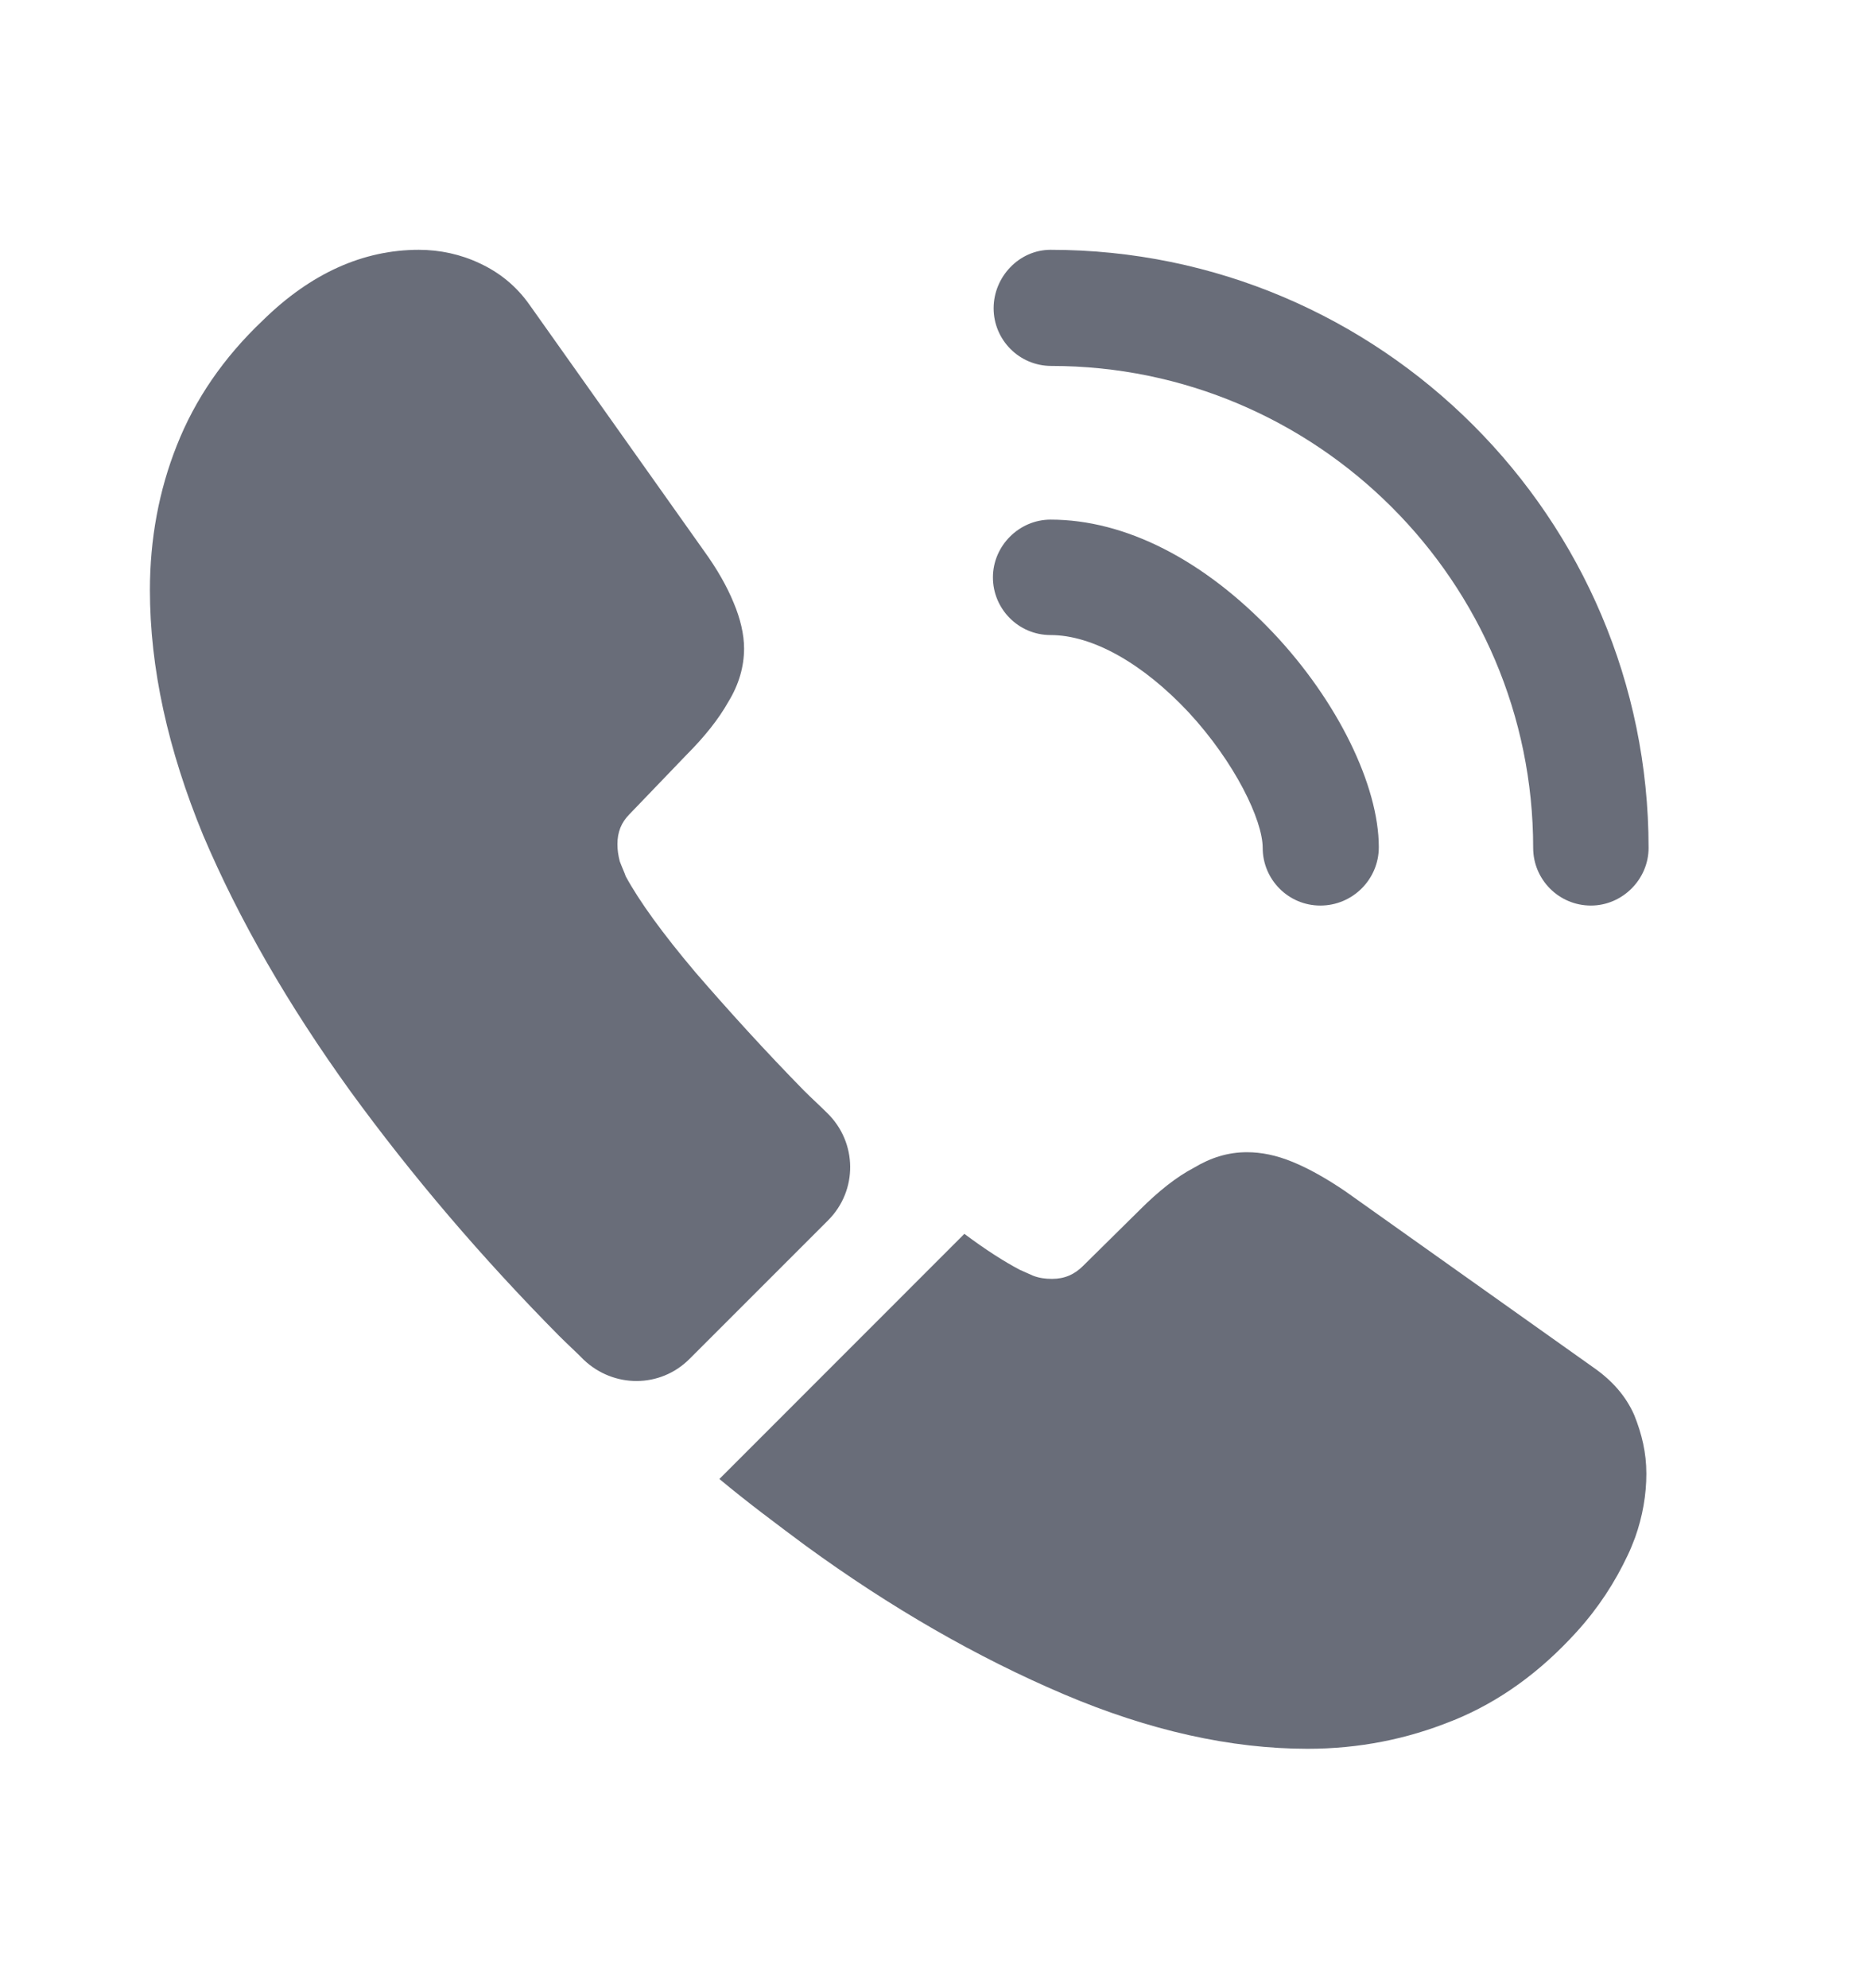 <?xml version="1.0" encoding="UTF-8"?> <svg xmlns="http://www.w3.org/2000/svg" width="16" height="17" viewBox="0 0 16 17" fill="none"> <path d="M11.291 7.743C11.016 7.743 10.798 7.519 10.798 7.25C10.798 7.013 10.561 6.519 10.164 6.09C9.773 5.673 9.343 5.43 8.984 5.43C8.709 5.43 8.491 5.206 8.491 4.937C8.491 4.667 8.715 4.443 8.984 4.443C9.625 4.443 10.298 4.789 10.888 5.411C11.439 5.994 11.791 6.718 11.791 7.244C11.791 7.519 11.567 7.743 11.291 7.743Z" fill="#696D79"></path> <path d="M13.605 7.743C13.329 7.743 13.111 7.519 13.111 7.25C13.111 4.975 11.259 3.129 8.991 3.129C8.715 3.129 8.497 2.905 8.497 2.636C8.497 2.367 8.715 2.136 8.984 2.136C11.804 2.136 14.098 4.43 14.098 7.25C14.098 7.519 13.874 7.743 13.605 7.743Z" fill="#696D79"></path> <path d="M7.081 10.435L5.896 11.62C5.646 11.87 5.248 11.87 4.992 11.627C4.922 11.556 4.851 11.492 4.781 11.422C4.121 10.755 3.525 10.057 2.993 9.326C2.467 8.596 2.044 7.865 1.737 7.141C1.436 6.41 1.282 5.712 1.282 5.045C1.282 4.61 1.359 4.193 1.512 3.809C1.666 3.418 1.91 3.059 2.249 2.738C2.66 2.335 3.108 2.136 3.582 2.136C3.762 2.136 3.941 2.175 4.101 2.251C4.268 2.328 4.415 2.444 4.531 2.61L6.017 4.706C6.133 4.866 6.216 5.013 6.274 5.154C6.331 5.289 6.363 5.424 6.363 5.545C6.363 5.699 6.319 5.853 6.229 6C6.146 6.148 6.024 6.301 5.87 6.455L5.383 6.962C5.313 7.032 5.28 7.115 5.28 7.218C5.28 7.269 5.287 7.314 5.3 7.365C5.319 7.416 5.338 7.455 5.351 7.493C5.466 7.705 5.665 7.98 5.947 8.314C6.235 8.647 6.543 8.986 6.876 9.326C6.94 9.39 7.011 9.454 7.075 9.518C7.331 9.768 7.338 10.178 7.081 10.435Z" fill="#696D79"></path> <path d="M14.079 12.601C14.079 12.78 14.047 12.966 13.983 13.146C13.963 13.197 13.944 13.248 13.919 13.299C13.81 13.53 13.669 13.748 13.483 13.953C13.169 14.299 12.823 14.549 12.432 14.709C12.425 14.709 12.419 14.716 12.413 14.716C12.035 14.869 11.624 14.953 11.182 14.953C10.529 14.953 9.83 14.799 9.093 14.485C8.356 14.171 7.619 13.748 6.889 13.216C6.639 13.03 6.389 12.844 6.152 12.646L8.247 10.55C8.427 10.685 8.587 10.787 8.722 10.858C8.754 10.871 8.792 10.89 8.837 10.909C8.888 10.928 8.939 10.935 8.997 10.935C9.106 10.935 9.189 10.896 9.26 10.826L9.747 10.345C9.907 10.185 10.061 10.063 10.208 9.986C10.356 9.897 10.503 9.852 10.663 9.852C10.785 9.852 10.913 9.877 11.054 9.935C11.195 9.993 11.342 10.076 11.503 10.185L13.624 11.691C13.79 11.806 13.906 11.941 13.976 12.101C14.04 12.261 14.079 12.421 14.079 12.601Z" fill="#696D79"></path> </svg> 